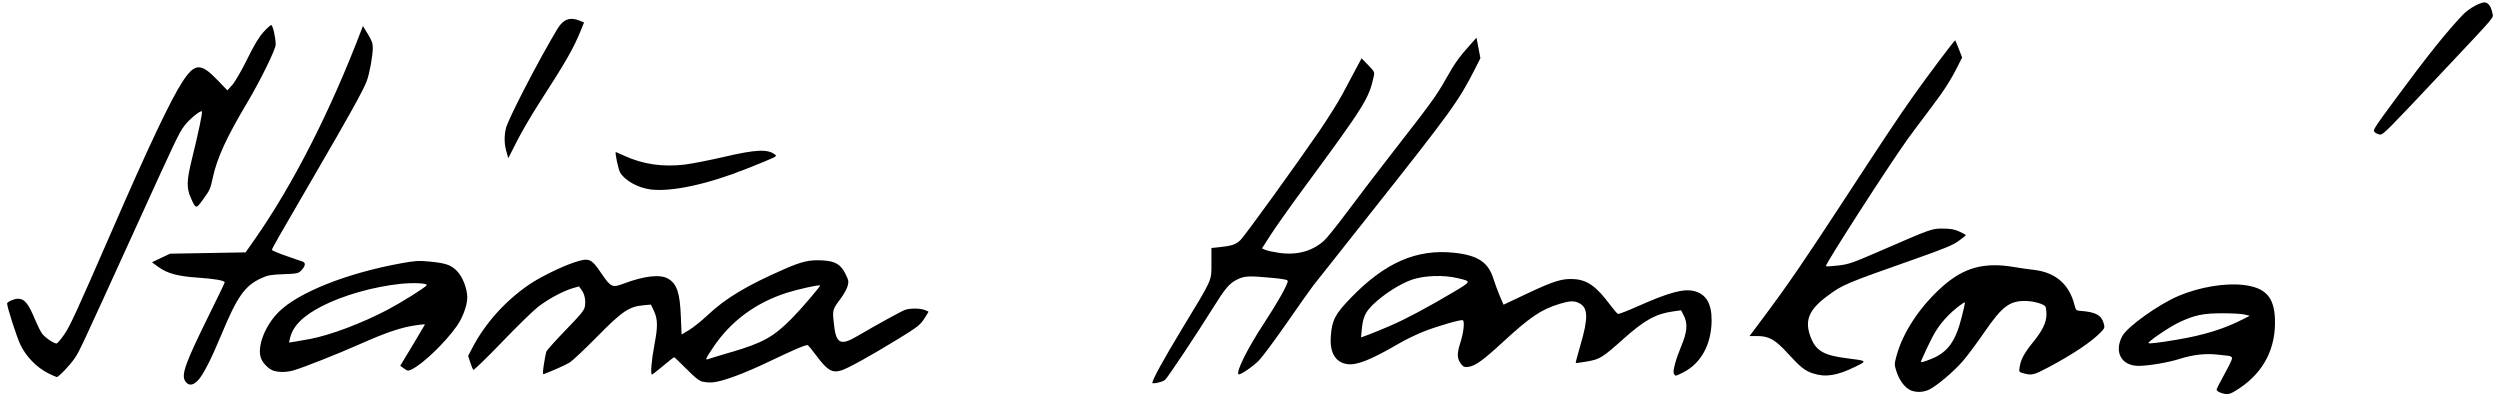 <svg xmlns="http://www.w3.org/2000/svg" viewBox="0 0 2665.3 422.7" height="41" width="260" fill="#000"><path d="m2373.3 421.1c-2.7-1-4.5-2.5-4.2-3.6 0.2-1 4.3-9 9.1-17.7 6.8-12.4 8.3-16.1 6.9-17-1-0.6-2.1-1.2-2.5-1.2-0.4 0-5.7-0.6-11.8-1.3-13.5-1.6-27-0.1-42 4.7-12.1 3.8-32.5 7.2-43.4 7.3-18.3 0-26.5-14.7-17.6-31.7 5.3-10.2 39.2-34.4 60.9-43.5 22.2-9.3 49.1-13.8 68.7-11.6 23.8 2.7 33.2 12.6 34.2 36.1 1.3 31.4-11.8 57.2-37.9 74.6-10.6 7.1-12.9 7.6-20.5 4.8zm-46.7-56.9c28.6-4.8 50-11.4 69.7-21.4l8.3-4.2-5.3-1.3C2396.4 336.5 2385.9 335.9 2376 335.9c-21-0.1-30.8 1.9-47.5 9.9C2318.7 350.4 2296 365.8 2296 367.8c0 1 10.5-0.2 30.7-3.6zm-286.5 53.8c-5.8-2.9-11.5-10.8-14.4-20-2.2-6.9-2.2-7.7 0-15.9 6.7-25.5 25.5-53.9 50-75.4 22.8-20 44.3-25.8 76.2-20.4 6.3 1.1 16 2.5 21.6 3.1 22.9 2.7 37.5 15.4 43.1 37.3 1.5 5.8 1.9 6.3 6.2 6.6 16.6 1.2 22.7 4.5 25.2 13.4 1.3 4.5 1 5.2-3 9.4-10 10.4-29.9 23.7-56.2 37.7-15.6 8.3-18.1 8.9-26.6 6.5-5.1-1.4-5.2-1.4-4.3-7 1.3-8 5-14.9 14.2-26.2 10.4-12.8 14.5-21.3 14.5-30 0-3.7-0.5-7.4-1-8.3-1.9-2.9-12.7-6-21.6-6.1-17-0.2-25.1 6-44.1 33.7-7.6 11.1-17.9 24.9-22.8 30.6-10 11.6-28.2 26.9-36.4 30.8-6.6 3.1-14.6 3.2-20.5 0.3zm23.1-33.2c17.6-7.1 25.9-18.5 32.6-45 2.1-8.2 3.6-15.1 3.4-15.4-0.9-1-12.3 7.9-18.7 14.7-9.2 9.6-14.1 17.2-21.9 33.9-3.6 7.8-6.6 14.4-6.6 14.7 0 1.2 3 0.4 11.3-2.9zM191.1 408.9c-4.7-7.1-0.3-19.1 26.7-73.8 8.5-17.2 15.5-31.7 15.5-32.3 0-2-10.6-3.9-28.7-5.1-21.9-1.5-32.9-4.5-42.6-11.6l-6.7-4.9 9.7-4.6 9.7-4.6 40.5-0.7 40.5-0.7 9.9-14.1C306.9 197.4 347 118.5 380 31.8l1.5-3.9 5.3 8.6c4.1 6.7 5.3 9.9 5.3 14.7 0 8.7-3.5 27.9-6.6 36-3.7 9.7-18.5 36.5-55.4 99.8C289.6 256.6 284 266.4 284 267.9c0 0.7 6.8 3.6 15 6.4 8.3 2.8 16.3 5.6 17.9 6.2 3.6 1.3 2.9 5-1.7 9.7-2.9 2.9-4.5 3.3-18.9 3.8-13.4 0.5-16.8 1.1-23.4 4.1-18.1 8.3-26 19.4-43.5 61.6-10.6 25.5-19.2 42.3-24.7 48.1-5.3 5.7-10.3 6.1-13.5 1.1zm554.9 0.5c-4.1-1.1-8.2-4.3-17.7-13.9-6.8-6.9-12.7-12.5-13.1-12.5-0.4 0-5.7 4.2-11.8 9.3-6.1 5.1-11.5 9.3-11.9 9.3-1.9 0-0.6-15.3 2.6-32.2 3.8-19.8 3.6-27.4-1-37l-2.8-5.8-7.8 0.7c-15.6 1.4-22.8 6.2-49.7 33.5-13.3 13.5-26.6 26-29.5 27.8-4.2 2.6-17 8.4-27.8 12.5-1.3 0.5-1.3-1.5 0-10.2 0.9-6 2.1-12.1 2.6-13.7 0.5-1.6 9.8-11.9 20.6-23.1 16.1-16.5 19.9-21.1 20.7-25.1 1.2-6.6 0-13.3-3.4-18l-2.8-3.9-7 2c-10.5 3.1-27.1 12.1-37.6 20.5-5.2 4.1-22.5 21.1-38.6 37.8-16.1 16.7-29.6 29.8-30.2 29.2-0.5-0.6-2-4.2-3.2-8l-2.3-7 5.1-9.7c13.6-25.9 35.8-50.3 61.1-67.3 11.3-7.6 33.5-18.5 46.8-23 16.7-5.6 18.8-4.8 29.8 11.4 10.1 14.9 11.8 15.7 23.4 11.3 22.7-8.6 39.9-10.5 48.4-5.4 9.4 5.7 12.5 15 13.5 40.9l0.8 18.9 8.1-4.9c4.5-2.7 13.3-9.8 19.7-15.8 19.2-18.1 41.7-31.7 82.2-49.4 18.9-8.3 27.2-10.2 41.1-9.4 13.8 0.8 19.7 4.3 24.8 14.9 3.2 6.5 3.4 7.9 2.1 12.6-0.8 3-4.1 8.9-7.2 13.1-9.1 12.2-9.1 12.2-7.6 26.7 2.2 21.9 6.9 24.6 24.6 14.2 22.4-13.1 47.6-26.9 51.7-28.4 5.4-1.9 15.6-1.9 21 0 2.3 0.8 4.2 1.7 4.2 2 0 0.3-2.2 3.8-4.8 7.8-4.2 6.4-7.3 8.8-27 20.9-30.3 18.6-55.8 32.7-62.4 34.4-9.6 2.6-14.5-0.6-26.6-16.8-3.9-5.3-7.7-9.9-8.4-10.4-1.7-1-12.6 3.6-42.8 18-25.3 12.1-47.9 20.5-58.6 21.7-3.3 0.4-8.4 0.1-11.3-0.7zm30.4-31.8c34.1-10.1 45.3-16.3 64.9-36.1 10.3-10.4 31-34.6 30.3-35.4-1-1-23.5 4-35.5 7.8-33.6 10.7-60.5 30.7-79.2 58.8-8.1 12.1-8.7 13.7-5.1 12.3 1.3-0.5 12.4-3.9 24.7-7.5zM1228 410.4c0-3.3 12.1-25.3 31.7-57.7 33.3-54.9 31.6-51.1 31.6-70.6l0-16.2 8.7-0.9c12.9-1.3 17.7-2.9 22.5-7.7 4.7-4.6 58.1-78.4 84.7-117.1 8.8-12.9 19.9-30.6 24.6-39.3 4.7-8.8 11.2-21 14.5-27.2l6-11.2 7.1 7.3c6.9 7.2 7 7.4 5.8 12.8-5.3 23.5-9.7 30.6-75.4 119.8-14.5 19.7-30.4 42.2-35.3 49.9l-9 14 3.5 1.6c2 0.9 8.6 2.3 14.7 3.2 19.3 2.8 35.7-1.7 48.4-13.1 3-2.7 14-16.4 24.5-30.5 10.4-14 31.5-41.6 46.8-61.3 44.9-57.7 48.7-62.9 59.4-81.8 9.8-17.3 13.9-23 26.8-37.4l5.9-6.6 2.1 11 2.1 11-5.4 10.7c-18.2 35.7-25 45.2-114.4 158-30.5 38.5-57.3 72.4-59.6 75.3-2.3 2.9-14.8 20.6-27.8 39.3-13 18.7-26.6 37-30.2 40.7-6.7 6.8-20.6 16.3-22 14.9-2.8-2.8 10-28.3 27.5-54.9 14.4-21.9 25.3-41.3 25.3-45.1 0-1.3-4.5-2.2-17-3.4-25-2.3-29.4-2.1-37.4 1.9-8.3 4.1-12.6 9.3-26.3 31.2-16.3 26.3-48 73.8-50.8 76.3-2.6 2.3-13.9 4.8-13.9 3.1zM43.9 400.1C31.9 394.1 20.3 382.3 14.3 369.7 10.4 361.6 0 329.4 0 325.4c0-1.7 7.6-5.1 11.4-5.1 7.4 0 11.5 5.1 19.1 23.6 2.2 5.2 5.3 11.4 7 13.8 3 4.1 12.5 10.6 15.5 10.6 0.8 0 4.3-4 7.8-9 6.4-9 12.5-22.2 51.2-111 39.6-91.1 63.3-141.1 75.8-160.3 13.4-20.6 19.8-20.9 37.9-2l10.5 10.9 5.3-5.9c3-3.4 9.7-15 15.8-27.3 7.4-15.1 12.6-23.7 17.4-29.1 3.8-4.2 7.6-7.7 8.5-7.7 1.7 0 4.8 13.5 4.8 20.9 0 5-16.5 38.7-30.4 62-22.3 37.4-32.4 59.4-37 80.5-2.7 12.5-3.1 13.4-11.1 24.4-6.9 9.5-7.2 9.4-12.4-2.3-4.9-11.2-4.7-18.5 1.3-42.8 7.2-29.3 11.4-49.3 10.4-50.2-1.4-1.4-14 9-18.6 15.3-6.4 8.8-7.8 11.8-53.3 111.7-59.4 130.4-59.1 129.7-64.4 137.7-4.6 6.9-17.2 20.2-19.2 20.2-0.5 0-4.8-1.9-9.5-4.2zm1743.2 0.8c-1.3-3.3 2-15.5 7.9-29.6 6.5-15.5 7.2-24.4 2.7-33.1l-2.8-5.5-8 1.1c-19 2.6-31 9.2-53.9 29.6-22.7 20.3-25.1 21.7-39 24.2-6.4 1.1-11.9 1.8-12.1 1.6-0.2-0.2 2-8.8 5-19 8.7-29.6 8.3-40.2-1.4-45.2-5.3-2.7-10.1-2.5-20.9 0.8-20.2 6.2-31.7 14.1-62.5 42.5-19.4 17.9-28 24-34.9 25-4.6 0.6-5.7 0.2-8.1-2.9-4.6-5.9-4.8-10.8-0.8-23.3 3.3-10.4 4.6-21.7 2.7-23.7-1.3-1.3-26.6 6-41.7 11.9-7.7 3-19.5 8.7-26.2 12.6-30.9 18-45.9 24-56.3 22.5-12.6-1.9-18.8-12.4-17.5-29.7 1.2-17.6 4.5-23.8 21.7-41.6 36.5-37.6 70.3-52.3 110.4-48.1 25.6 2.7 36.8 10.2 42.3 28 1.5 4.8 4.5 13 6.7 18.2l4.1 9.5 25.2-11.9c29-13.7 38-16.4 50.8-15.5 14 1 23.6 7.9 38 27.2 3.9 5.2 7.8 9.8 8.7 10.1 0.9 0.3 10.7-3.5 21.7-8.4 33.5-14.9 49.1-19 60.4-16 12.5 3.4 18.4 13.4 18.3 31.4-0.2 25.8-11.4 46.2-30.8 55.9-8.1 4-8.3 4.1-9.4 1.3zM1482.7 349.4c16.7-7.1 39.9-19.5 67.9-36.1 19.8-11.8 19.7-11.5 4.6-15.1-14.7-3.5-34.7-2.9-48.1 1.4-12.9 4.2-31.4 16-42.9 27.3-8.2 8.1-10.5 13.5-11.8 27.2l-0.7 7.7 7.9-2.9c4.3-1.6 14.8-5.9 23.2-9.5zm453.8 51.1c-9.1-3.1-13.8-6.9-27.3-21.7-13.3-14.6-20.2-18.5-32.7-18.5l-8.2 0 16.2-21.7c24.9-33.3 43.5-60.5 84.3-123 45.3-69.3 58.5-89.2 75.1-112.7 14.6-20.7 44.4-60.3 44.9-59.7 0.2 0.2 1.9 4.4 3.9 9.4l3.5 9-4.2 8.4c-8.2 16.4-15.2 27.2-31.2 48.3-8.9 11.8-19.4 25.8-23.2 31.1-22.1 31-88.8 134.8-87.5 136 0.4 0.4 6.3 0.1 13.1-0.7 11.2-1.3 15.3-2.7 42.3-14.4 58.8-25.5 57.9-25.2 69.9-25.2 8.2 0 12.3 0.7 17.7 3.1 3.9 1.7 7 3.5 7 3.9 0 0.5-3.5 3.3-7.7 6.3-6.1 4.4-15.3 8.2-45.6 18.9-77.1 27.2-78.3 27.7-95 40-19.9 14.7-24.7 26.2-18.2 43.7 5.6 15.1 14.1 20.1 39.5 23.2 21.5 2.7 21.5 2.7 8.4 9.1-19.4 9.5-32.1 11.5-44.9 7.1zM286 397.6c-5.4-1.6-12.1-8.3-14-14.2-4-12.2 4.7-34.5 19.2-48.9 20.9-20.8 72.4-41.4 130.2-52 16-2.9 19.5-3.2 31.1-2.1 17.7 1.7 23.2 3.5 29.8 10.1 6.1 6.1 11.1 19 11.1 28.5 0 8.1-4.8 21.5-11 30.3-12.3 17.7-36.6 41-48.5 46.7-4 1.9-4.5 1.9-8.3-0.9l-4.1-2.9 13.3-22c7.3-12.1 13.3-22.2 13.3-22.4 0-0.2-3.7 0.1-8.1 0.7-17.1 2.3-32.5 7.5-63.2 21.1-21.3 9.5-58.5 24.2-68.9 27.3-7.6 2.3-15.5 2.5-21.9 0.7zm38.7-34.1c22.4-4.3 55.7-16.9 83.3-31.4 14.8-7.8 40.4-23.8 41.9-26.3 1.3-2.1-14.2-2.9-27.7-1.5-29.9 3.2-61.6 12.2-84.9 24.1-20.2 10.4-31.2 21.5-34 34.4l-1 4.5 5.8-0.9c3.2-0.5 10.6-1.8 16.5-2.9zM689.3 203c-12.9-1.7-26.6-9.3-31.9-17.8-2-3.2-6-22.2-4.7-22.2 0.1 0 4.2 1.8 9 4 20.2 9.2 41 12.2 64.6 9.5 7.5-0.9 26.4-4.6 42-8.2 34.9-8.2 47.6-8.7 55.4-2.3 2.1 1.7 1.1 2.2-30.5 14.8-42.3 16.9-81 25.2-103.8 22.3zM535.4 162.7c-2.3-7.9-2.6-16.5-0.6-25 2.2-9.7 35.4-73.8 55.3-106.8 6.3-10.4 13.5-13 23.9-8.7l4.6 1.9-3.4 8.4c-8 19.6-15.8 33.3-45 78.5-7.8 12.1-18.4 30.2-23.5 40.3l-9.3 18.3zM2538.9 142c-2.7-2.3-2.4-2.7 21.5-35.2 34.4-46.7 55.1-72.5 72.7-91 6.8-7.1 20-14.3 24.4-13.1 3.4 0.9 6.1 5 7.2 11.2 1.1 5.8 6 0-52.7 62.4-59.6 63.4-64.2 68-67.5 68-1.6 0-4.1-1.1-5.6-2.3z"/></svg>
